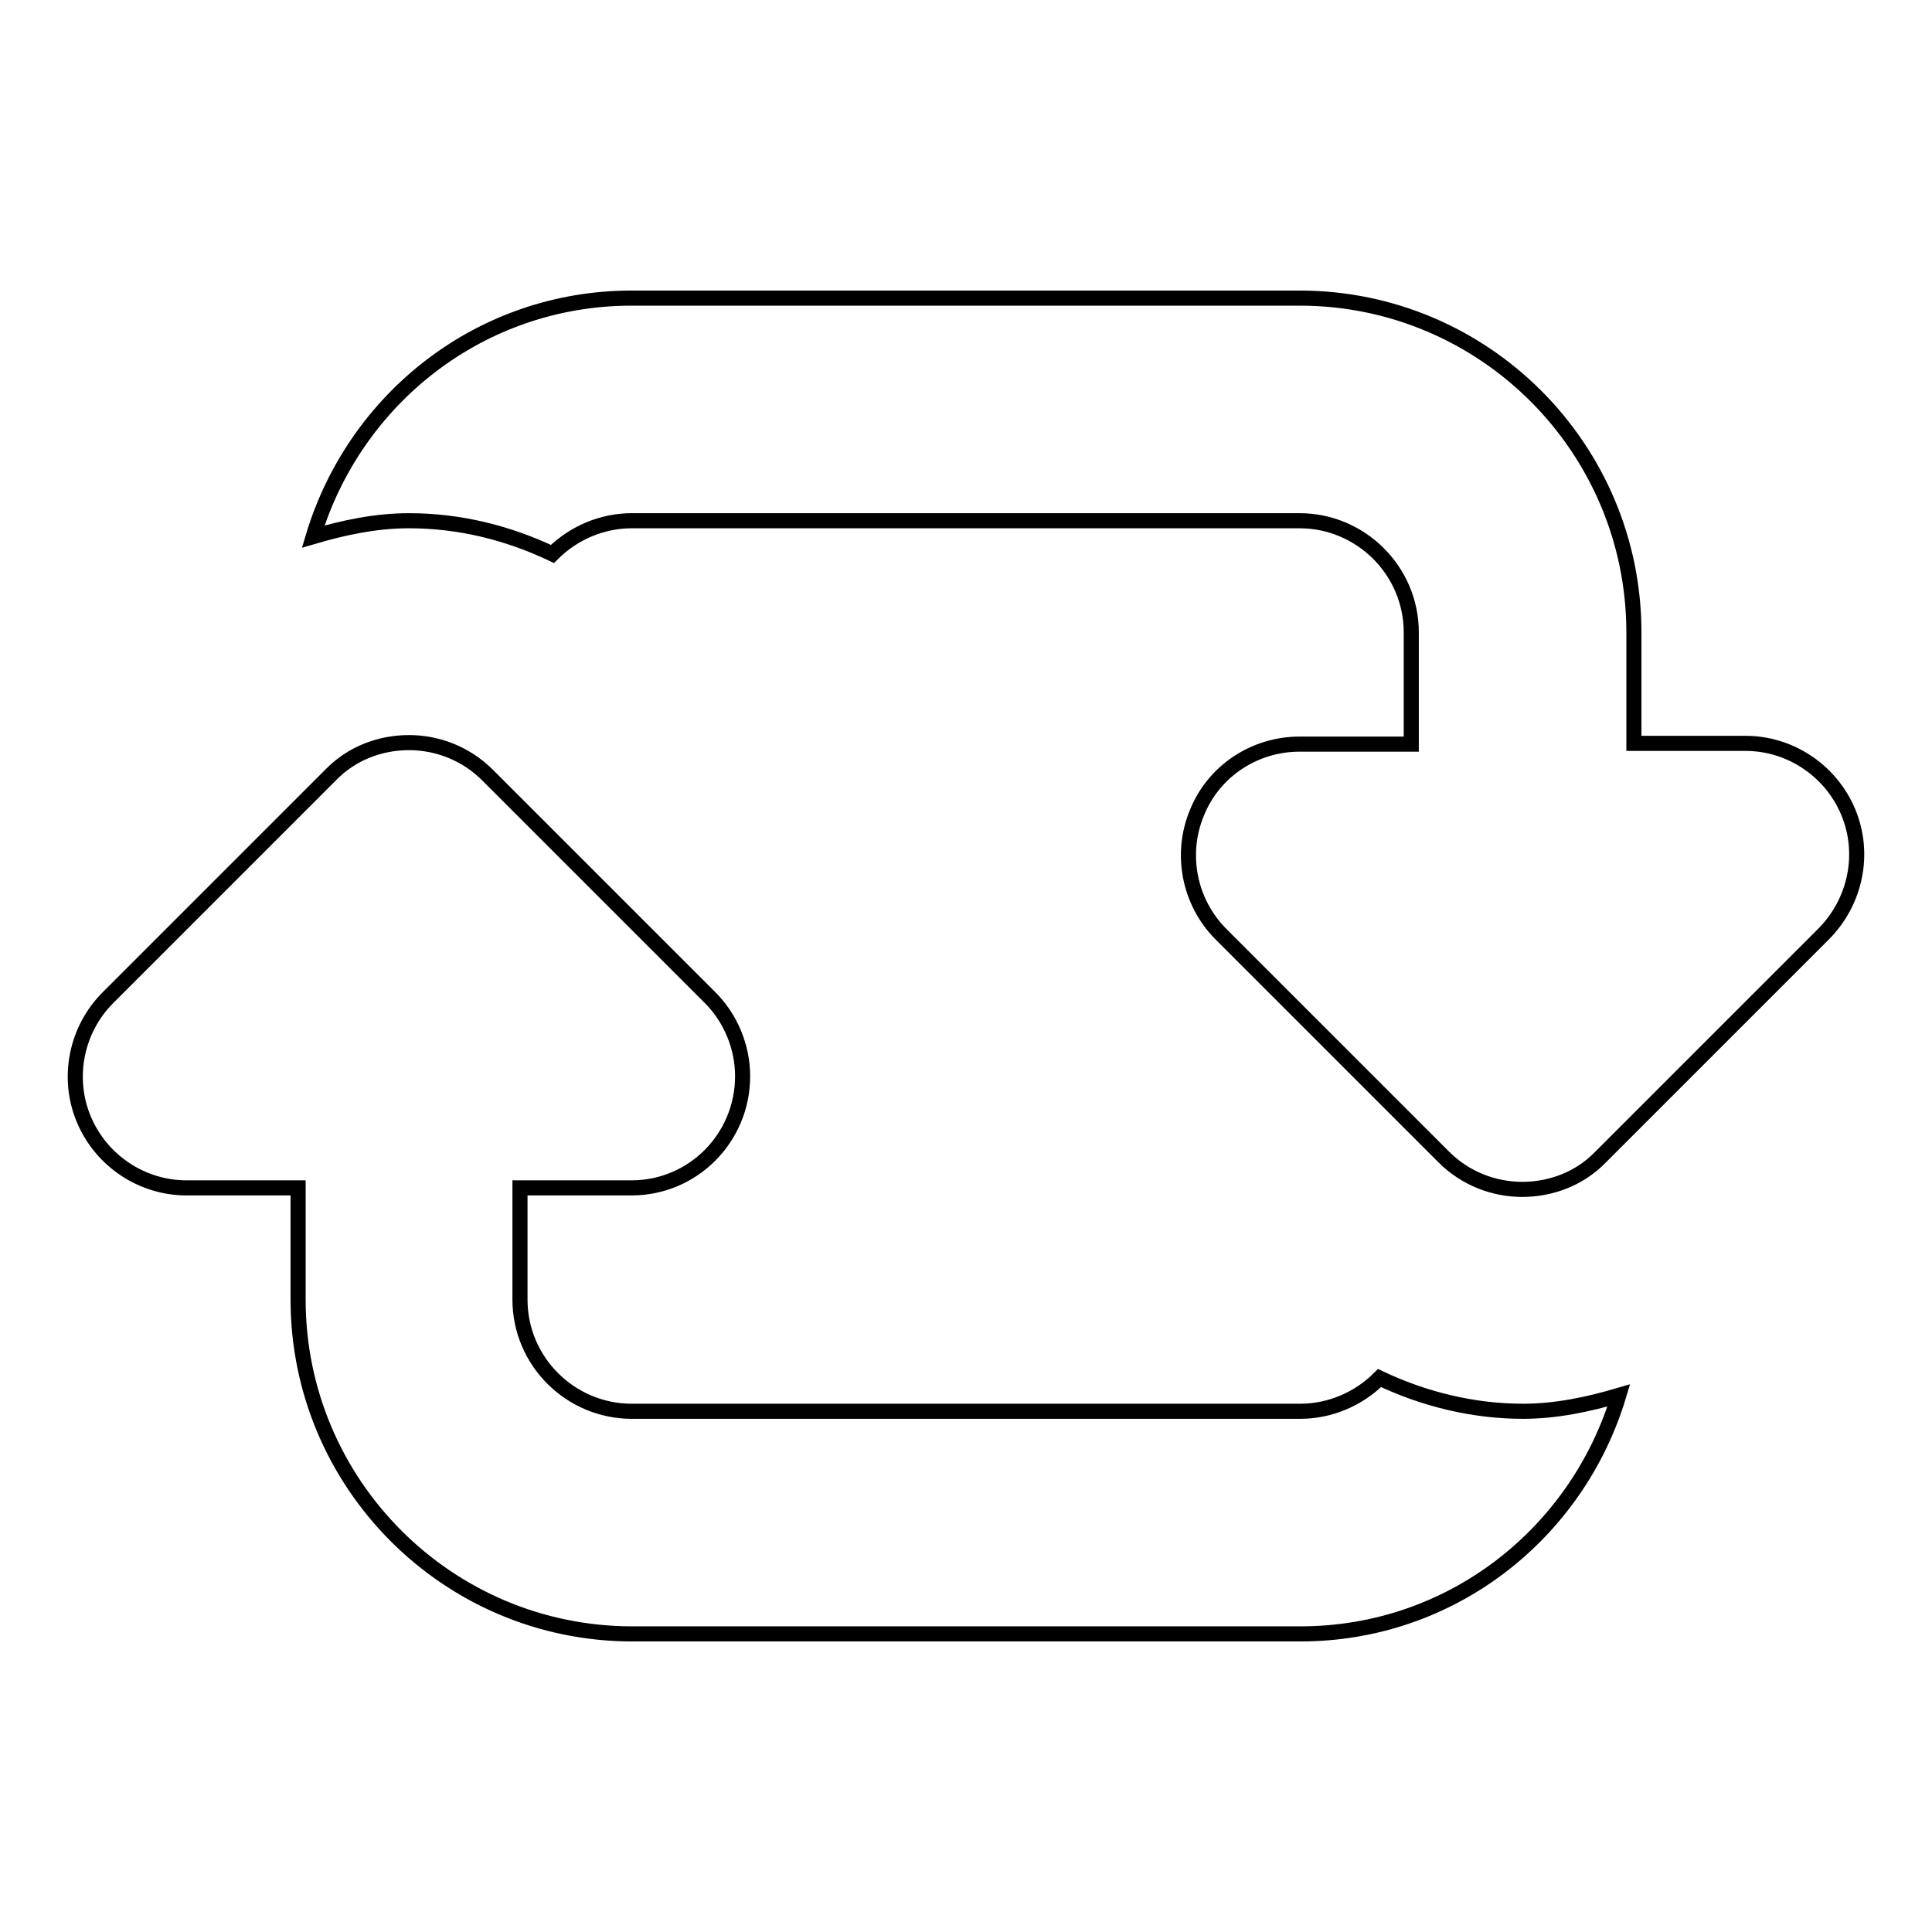 <?xml version="1.0" encoding="utf-8"?>
<!-- Svg Vector Icons : http://www.onlinewebfonts.com/icon -->
<!DOCTYPE svg PUBLIC "-//W3C//DTD SVG 1.1//EN" "http://www.w3.org/Graphics/SVG/1.1/DTD/svg11.dtd">
<svg version="1.1" xmlns="http://www.w3.org/2000/svg" xmlns:xlink="http://www.w3.org/1999/xlink" x="0px" y="0px" viewBox="0 0 256 256" enable-background="new 0 0 256 256" xml:space="preserve">
<g> <path stroke-width="2" fill-opacity="0" stroke="#000000"  d="M244.9,107.6c-2.3-5.5-7.7-9.1-13.6-9.1h-14.8V83.8c0-24.4-19.8-44.3-44.3-44.3H83.7 c-20,0-36.7,13.3-42.2,31.6c4.1-1.2,8.3-2.1,12.7-2.1c6.7,0,13.1,1.6,19,4.4C76,70.6,79.8,69,83.7,69h88.5 c8.1,0,14.8,6.6,14.8,14.8v14.8h-14.8c-6,0-11.4,3.6-13.6,9.1c-2.3,5.5-1,11.9,3.2,16.1l29.5,29.5c2.9,2.9,6.7,4.3,10.4,4.3 c3.8,0,7.6-1.4,10.4-4.3l29.5-29.5C245.9,119.5,247.2,113.1,244.9,107.6z M182.8,182.6c-2.8,2.8-6.6,4.4-10.5,4.4H83.7 c-8.1,0-14.8-6.6-14.8-14.8v-14.8h14.8c8.1,0,14.7-6.6,14.7-14.8c0-3.9-1.6-7.7-4.3-10.4l-29.5-29.5c-2.9-2.9-6.7-4.3-10.4-4.3 c-3.8,0-7.6,1.4-10.4,4.3l-29.5,29.5c-4.2,4.2-5.5,10.6-3.2,16.1c2.3,5.5,7.7,9.1,13.6,9.1h14.8v14.8c0,24.4,19.8,44.3,44.3,44.3 h88.5c20,0,36.7-13.3,42.2-31.6c-4.1,1.2-8.3,2.1-12.7,2.1C195.2,187,188.7,185.4,182.8,182.6z"/></g>
</svg>